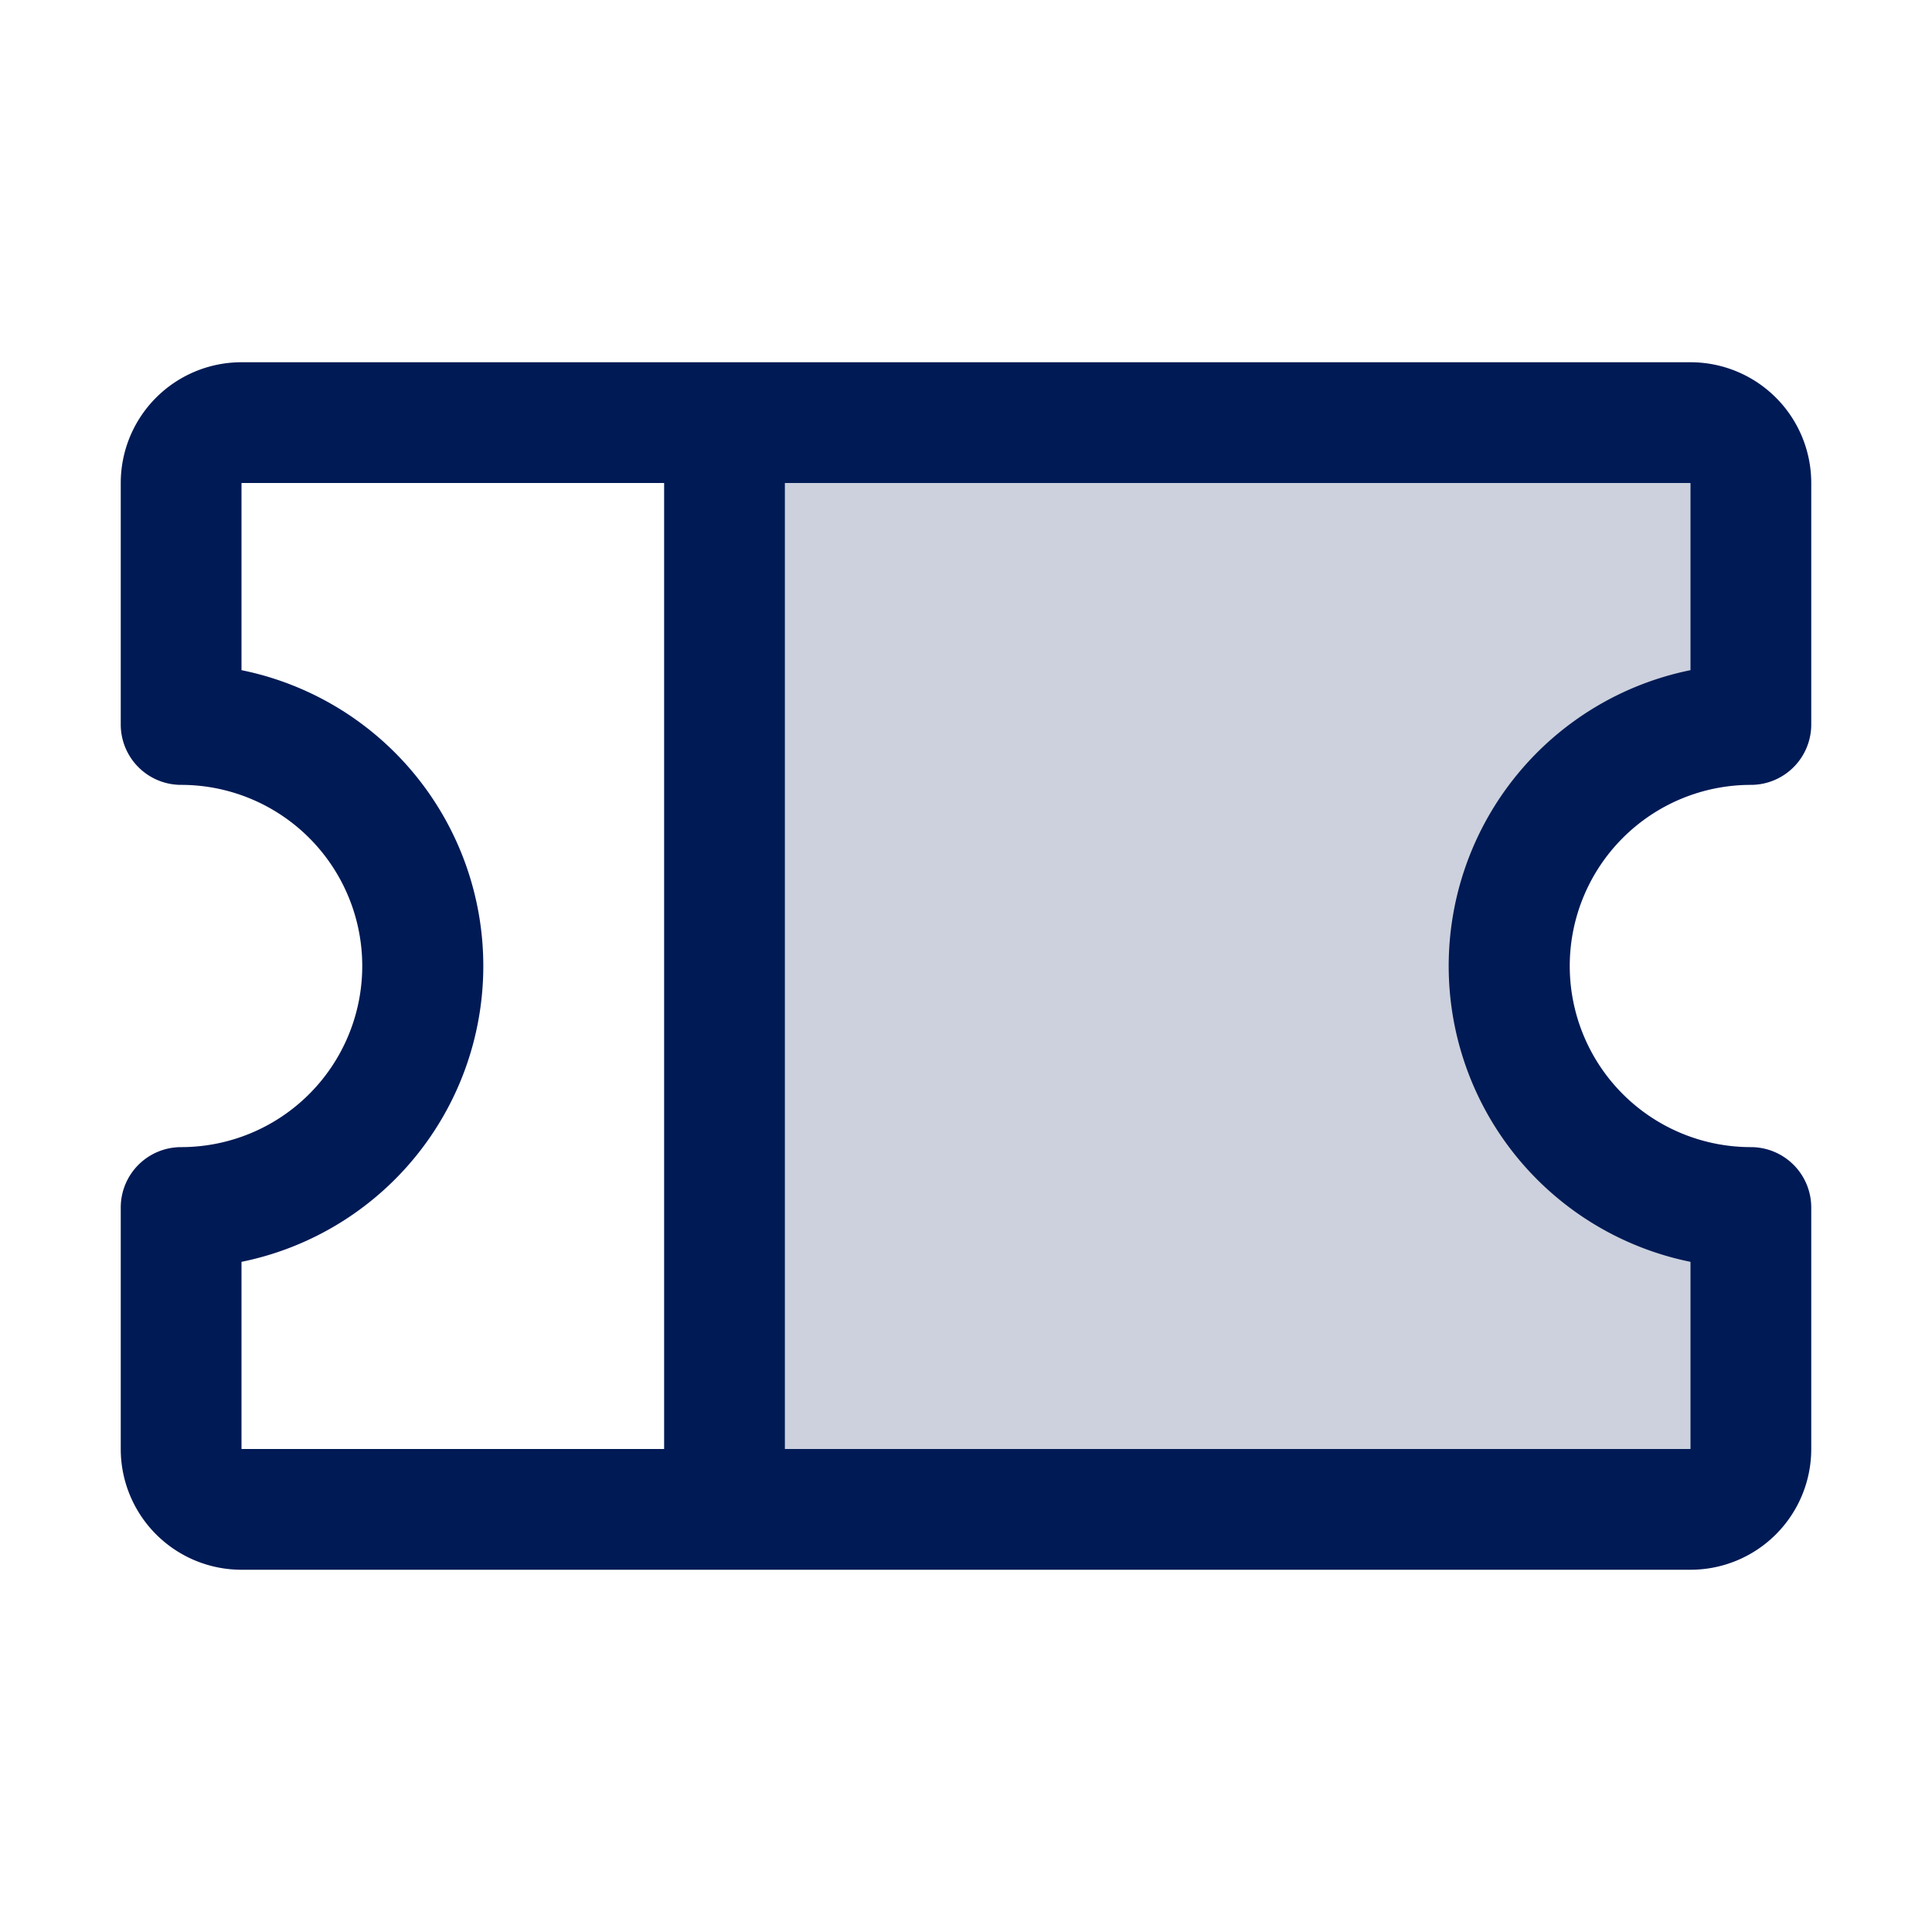 <svg xmlns="http://www.w3.org/2000/svg" width="96" height="96" fill="#001a55" viewBox="0 0 256 256"><path d="M200,128a32,32,0,0,0,32,32v32a8,8,0,0,1-8,8H96V56H224a8,8,0,0,1,8,8V96A32,32,0,0,0,200,128Z" opacity="0.2"></path><path d="M232,104a8,8,0,0,0,8-8V64a16,16,0,0,0-16-16H32A16,16,0,0,0,16,64V96a8,8,0,0,0,8,8,24,24,0,0,1,0,48,8,8,0,0,0-8,8v32a16,16,0,0,0,16,16H224a16,16,0,0,0,16-16V160a8,8,0,0,0-8-8,24,24,0,0,1,0-48ZM32,167.2a40,40,0,0,0,0-78.4V64H88V192H32Zm192,0V192H104V64H224V88.8a40,40,0,0,0,0,78.4Z"></path></svg>